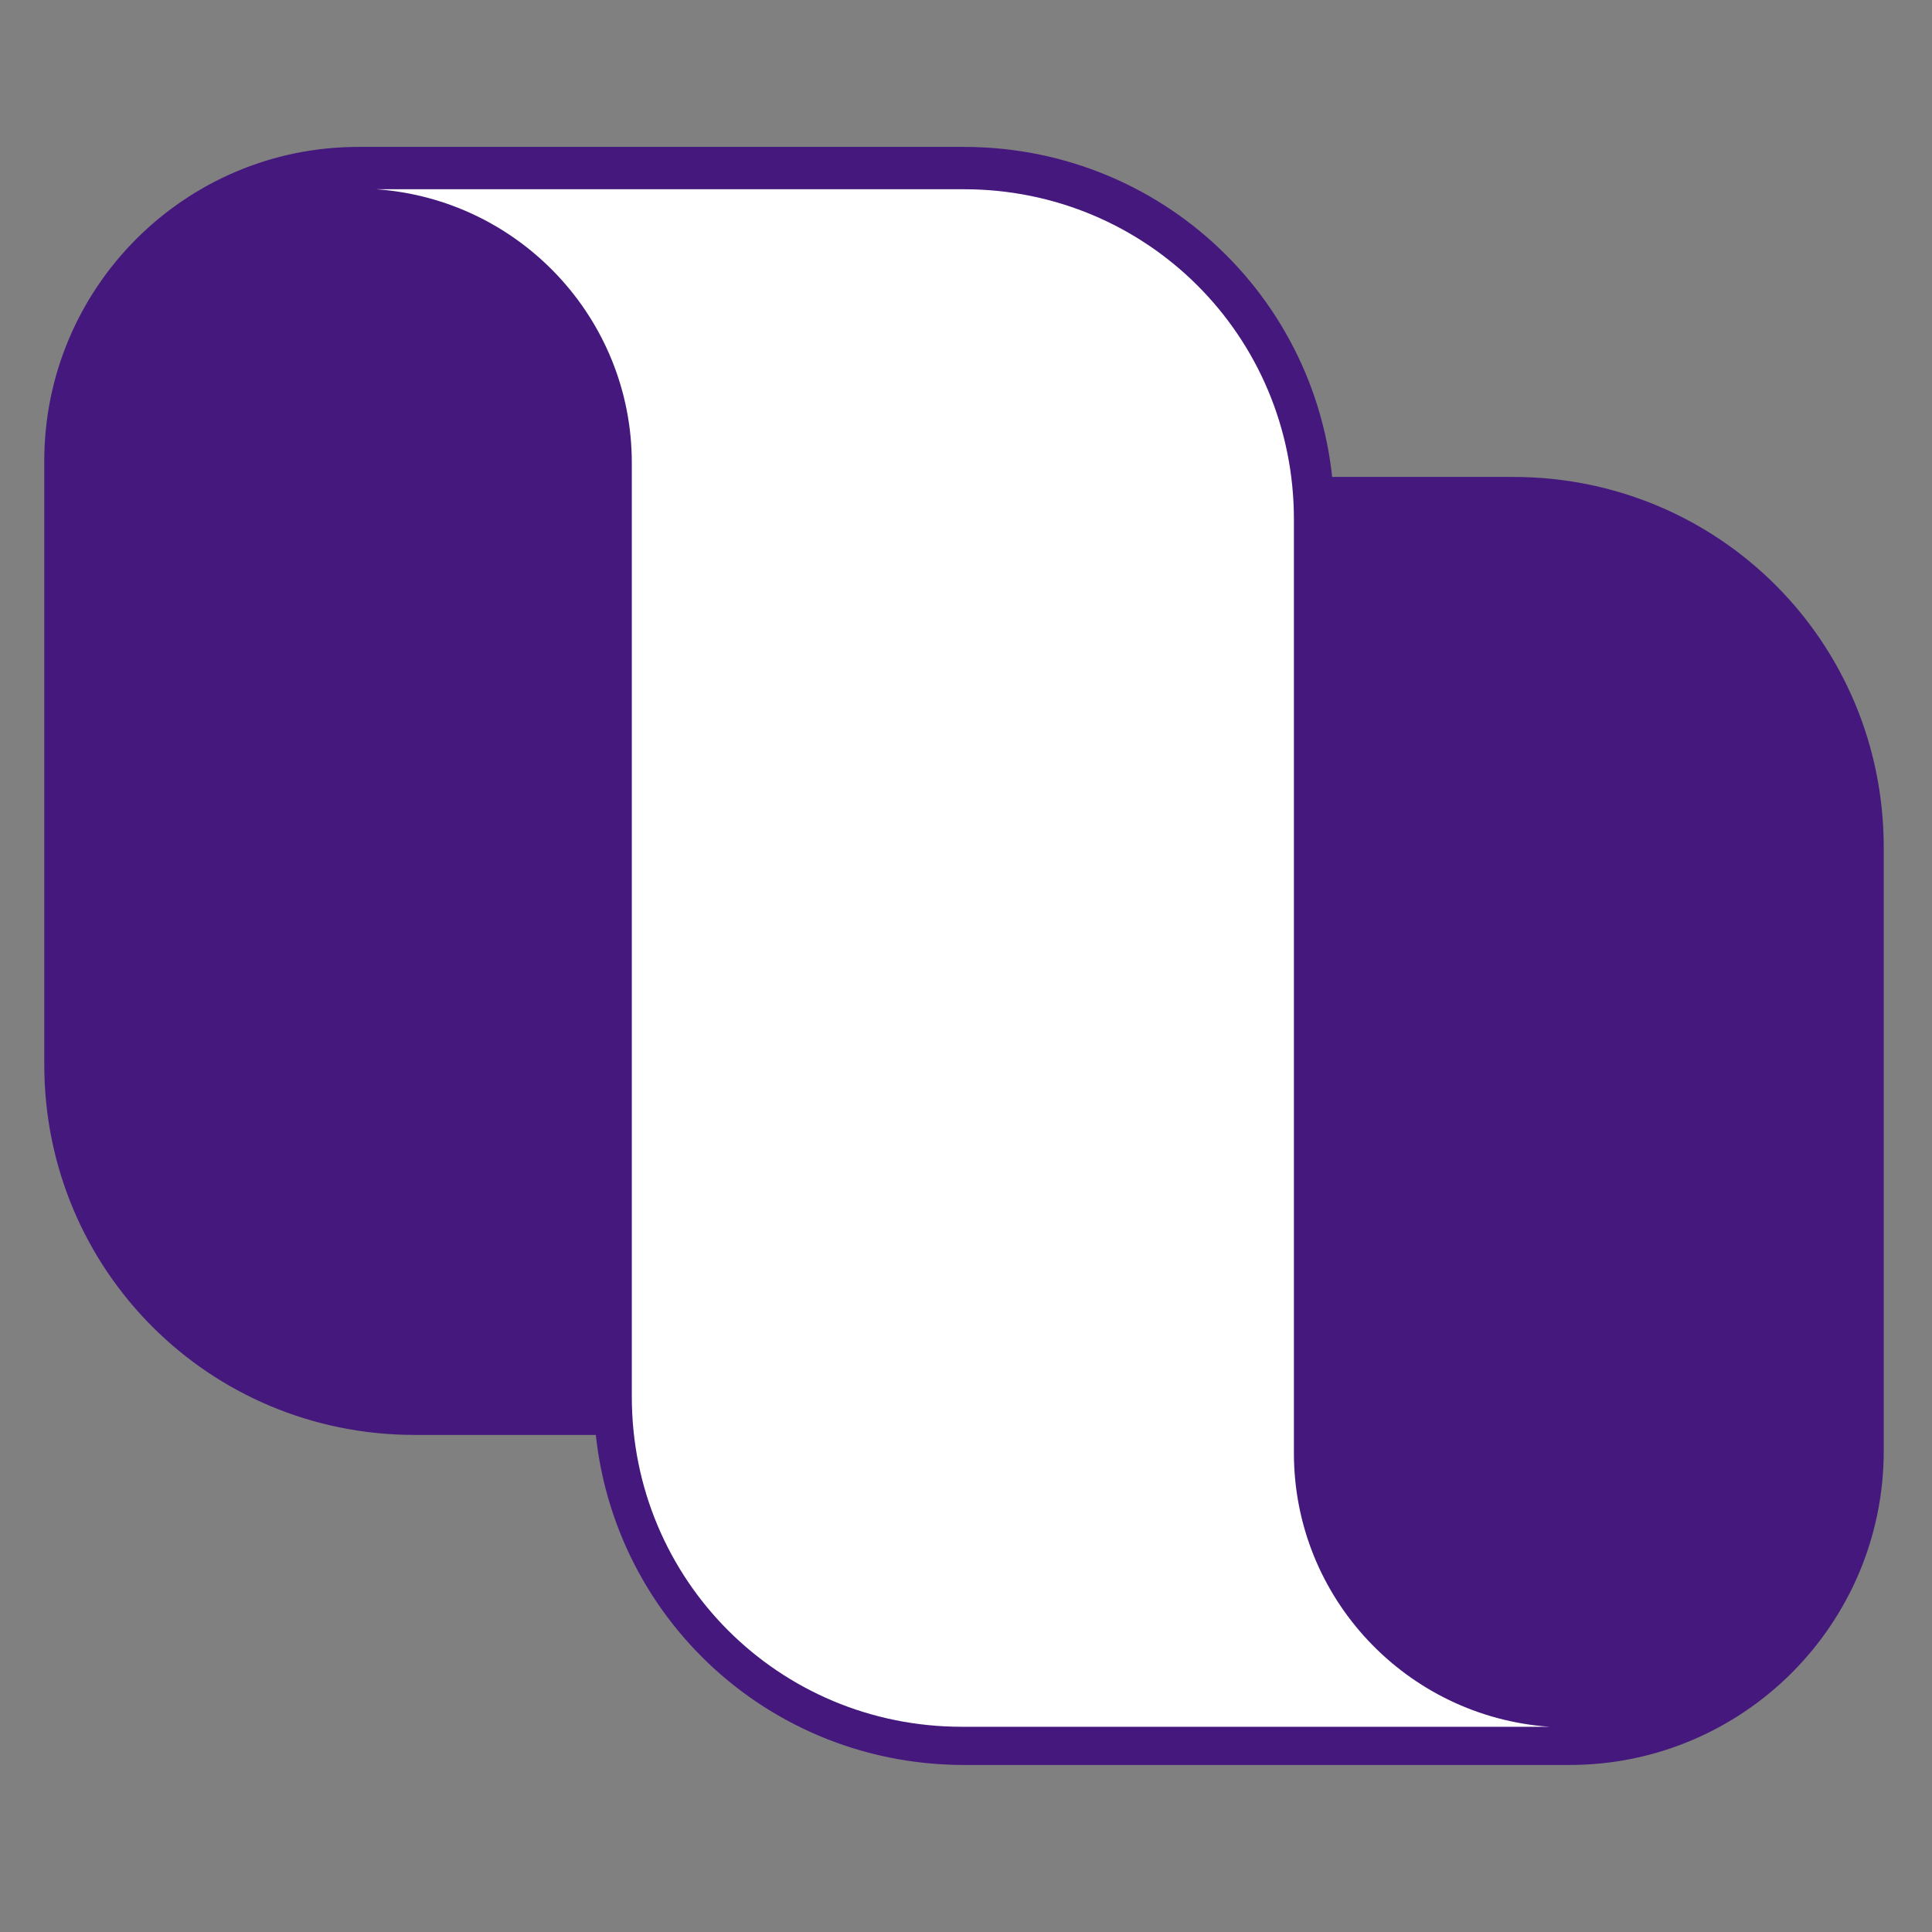 <svg width="40" height="40" viewBox="0 0 40 40" fill="none" xmlns="http://www.w3.org/2000/svg">
<rect x="0" y="0" width="40" height="40" fill="#808080" stroke="none"/>
<g clip-path="url(#clip0_2_2)">
<mask id="mask0_2_2" style="mask-type:luminance" maskUnits="userSpaceOnUse" x="0" y="0" width="40" height="40">
<path d="M40 0H0V40H40V0Z" fill="white"/>
</mask>
<g mask="url(#mask0_2_2)">
<mask id="mask1_2_2" style="mask-type:luminance" maskUnits="userSpaceOnUse" x="0" y="0" width="40" height="40">
<path d="M40 0H0V40H40V0Z" fill="white"/>
</mask>
<g mask="url(#mask1_2_2)">
<path fill-rule="evenodd" clip-rule="evenodd" d="M31.333 10.708H26.792C26.792 6.917 23.75 3.875 19.958 3.875H7.792H7.917H7.417C4.292 3.875 1.75 6.417 1.75 9.542V22.042C1.75 25.833 4.792 28.875 8.583 28.875H13.125C13.125 32.667 16.167 35.708 19.958 35.708H32.125H32H32.5C35.625 35.708 38.167 33.167 38.167 30.042V17.542C38.167 13.75 35.125 10.708 31.333 10.708ZM26.958 31.333C26.958 31.458 26.958 31.583 27.042 31.667C27.042 31.542 27.042 31.417 26.958 31.333ZM27.083 31.917C27.083 32.042 27.167 32.125 27.208 32.25C27.208 32.125 27.125 32.042 27.083 31.917ZM27.292 32.375C27.292 32.458 27.375 32.583 27.417 32.667C27.417 32.583 27.333 32.458 27.292 32.375ZM27.542 32.875C27.542 32.958 27.667 33.042 27.708 33.167C27.708 33.083 27.583 33 27.542 32.875ZM27.833 33.333C27.833 33.417 27.958 33.5 28.042 33.583C27.958 33.5 27.917 33.417 27.833 33.333ZM28.958 34.5C29.042 34.583 29.125 34.625 29.208 34.708C29.125 34.708 29.042 34.583 28.958 34.5ZM29.375 34.792C29.458 34.792 29.542 34.917 29.625 34.958C29.542 34.958 29.458 34.833 29.375 34.792ZM29.833 35.083C29.917 35.083 30.042 35.167 30.125 35.208C30.042 35.208 29.917 35.125 29.833 35.083ZM30.375 35.333C30.458 35.333 30.583 35.417 30.667 35.458C30.583 35.458 30.458 35.375 30.375 35.333ZM30.833 35.5C30.917 35.5 31.042 35.5 31.167 35.583C31.042 35.583 30.958 35.583 30.833 35.5ZM26.875 31.125C26.875 31 26.875 30.875 26.875 30.708C26.875 30.833 26.875 31 26.875 31.125ZM9 4.083C8.917 4.083 8.792 4.083 8.708 4C8.792 4 8.917 4 9 4.083ZM9.5 4.25C9.417 4.25 9.333 4.167 9.208 4.167C9.292 4.167 9.375 4.25 9.5 4.25ZM10 4.5L9.75 4.375C9.833 4.375 9.917 4.458 10 4.5ZM10.458 4.792C10.375 4.792 10.292 4.708 10.208 4.625C10.292 4.625 10.375 4.708 10.458 4.792ZM10.917 5.042C10.833 5.042 10.75 4.917 10.667 4.875C10.75 4.875 10.833 5 10.917 5.042ZM12.042 6.208C12.042 6.125 11.917 6.042 11.875 5.958C11.875 6.042 12 6.125 12.042 6.208ZM12.333 6.667C12.333 6.583 12.25 6.5 12.167 6.417C12.167 6.5 12.25 6.583 12.333 6.667ZM12.583 7.167C12.583 7.083 12.5 7 12.458 6.875C12.458 6.958 12.542 7.042 12.583 7.167ZM12.792 7.667C12.792 7.583 12.708 7.458 12.667 7.375C12.667 7.458 12.75 7.583 12.792 7.667ZM12.917 8.208C12.917 8.083 12.917 8 12.833 7.875C12.833 7.958 12.833 8.083 12.917 8.208ZM13.042 8.75C13.042 8.625 13.042 8.5 13.042 8.417C13.042 8.542 13.042 8.667 13.042 8.75Z" fill="#45187E"/>
<path d="M26.792 10.708H31.333C35.125 10.708 38.167 13.75 38.167 17.542V30.042C38.167 33.167 35.625 35.708 32.5 35.708H32H32.125H19.958C16.167 35.708 13.125 32.667 13.125 28.875H8.583C4.792 28.875 1.75 25.833 1.75 22.042V9.542C1.75 6.417 4.292 3.875 7.417 3.875H7.917H7.792H19.958C23.75 3.875 26.792 6.917 26.792 10.708ZM26.792 10.708V30.583M28.167 33.75C28.25 33.833 28.292 33.917 28.375 34M28.542 34.167C28.625 34.25 28.708 34.292 28.792 34.375M11.333 5.417C11.25 5.333 11.208 5.292 11.125 5.208M11.667 5.792C11.583 5.708 11.542 5.667 11.458 5.583M13.083 9.5V9M8.458 3.958C8.375 3.958 8.25 3.958 8.167 3.958M31.417 35.583C31.542 35.583 31.625 35.583 31.75 35.583M26.958 31.333C26.958 31.458 26.958 31.583 27.042 31.667C27.042 31.542 27.042 31.417 26.958 31.333ZM27.083 31.917C27.083 32.042 27.167 32.125 27.208 32.25C27.208 32.125 27.125 32.042 27.083 31.917ZM27.292 32.375C27.292 32.458 27.375 32.583 27.417 32.667C27.417 32.583 27.333 32.458 27.292 32.375ZM27.542 32.875C27.542 32.958 27.667 33.042 27.708 33.167C27.708 33.083 27.583 33 27.542 32.875ZM27.833 33.333C27.833 33.417 27.958 33.5 28.042 33.583C27.958 33.5 27.917 33.417 27.833 33.333ZM28.958 34.5C29.042 34.583 29.125 34.625 29.208 34.708C29.125 34.708 29.042 34.583 28.958 34.5ZM29.375 34.792C29.458 34.792 29.542 34.917 29.625 34.958C29.542 34.958 29.458 34.833 29.375 34.792ZM29.833 35.083C29.917 35.083 30.042 35.167 30.125 35.208C30.042 35.208 29.917 35.125 29.833 35.083ZM30.375 35.333C30.458 35.333 30.583 35.417 30.667 35.458C30.583 35.458 30.458 35.375 30.375 35.333ZM30.833 35.5C30.917 35.5 31.042 35.5 31.167 35.583C31.042 35.583 30.958 35.583 30.833 35.5ZM26.875 31.125C26.875 31 26.875 30.875 26.875 30.708C26.875 30.833 26.875 31 26.875 31.125ZM9 4.083C8.917 4.083 8.792 4.083 8.708 4C8.792 4 8.917 4 9 4.083ZM9.5 4.25C9.417 4.25 9.333 4.167 9.208 4.167C9.292 4.167 9.375 4.25 9.5 4.25ZM10 4.5L9.75 4.375C9.833 4.375 9.917 4.458 10 4.5ZM10.458 4.792C10.375 4.792 10.292 4.708 10.208 4.625C10.292 4.625 10.375 4.708 10.458 4.792ZM10.917 5.042C10.833 5.042 10.75 4.917 10.667 4.875C10.75 4.875 10.833 5 10.917 5.042ZM12.042 6.208C12.042 6.125 11.917 6.042 11.875 5.958C11.875 6.042 12 6.125 12.042 6.208ZM12.333 6.667C12.333 6.583 12.25 6.5 12.167 6.417C12.167 6.5 12.25 6.583 12.333 6.667ZM12.583 7.167C12.583 7.083 12.5 7 12.458 6.875C12.458 6.958 12.542 7.042 12.583 7.167ZM12.792 7.667C12.792 7.583 12.708 7.458 12.667 7.375C12.667 7.458 12.75 7.583 12.792 7.667ZM12.917 8.208C12.917 8.083 12.917 8 12.833 7.875C12.833 7.958 12.833 8.083 12.917 8.208ZM13.042 8.75C13.042 8.625 13.042 8.5 13.042 8.417C13.042 8.542 13.042 8.667 13.042 8.75Z" stroke="#45187E" stroke-width="1.667" stroke-linecap="round" stroke-linejoin="round"/>
<mask id="mask2_2_2" style="mask-type:luminance" maskUnits="userSpaceOnUse" x="1" y="1" width="38" height="37">
<path d="M38.123 1.584H1.748V37.959H38.123V1.584Z" fill="white"/>
</mask>
<g mask="url(#mask2_2_2)">
<path d="M13.081 28.876V9.585C13.081 6.46 10.54 3.918 7.415 3.918C4.29 3.918 1.748 6.46 1.748 9.585V22.085C1.748 25.876 4.79 28.918 8.581 28.918H13.123L13.081 28.876Z" fill="#45187E"/>
<path d="M32.456 35.71C35.581 35.71 38.123 33.168 38.123 30.043V17.543C38.123 13.752 35.081 10.71 31.29 10.71H26.748V30.043C26.748 33.168 28.915 35.752 32.04 35.752H32.456V35.71Z" fill="#45187E"/>
<path fill-rule="evenodd" clip-rule="evenodd" d="M13.081 28.876V9.585C13.081 6.585 10.747 4.126 7.789 3.918H19.956C23.747 3.918 26.789 6.96 26.789 10.751V30.085C26.789 33.085 29.122 35.543 32.081 35.751H19.914C16.122 35.751 13.081 32.71 13.081 28.918V28.876Z" fill="white"/>
</g>
</g>
</g>
</g>
<defs>
<clipPath id="clip0_2_2">
<rect width="40" height="40" fill="white"/>
</clipPath>
</defs>
</svg>
